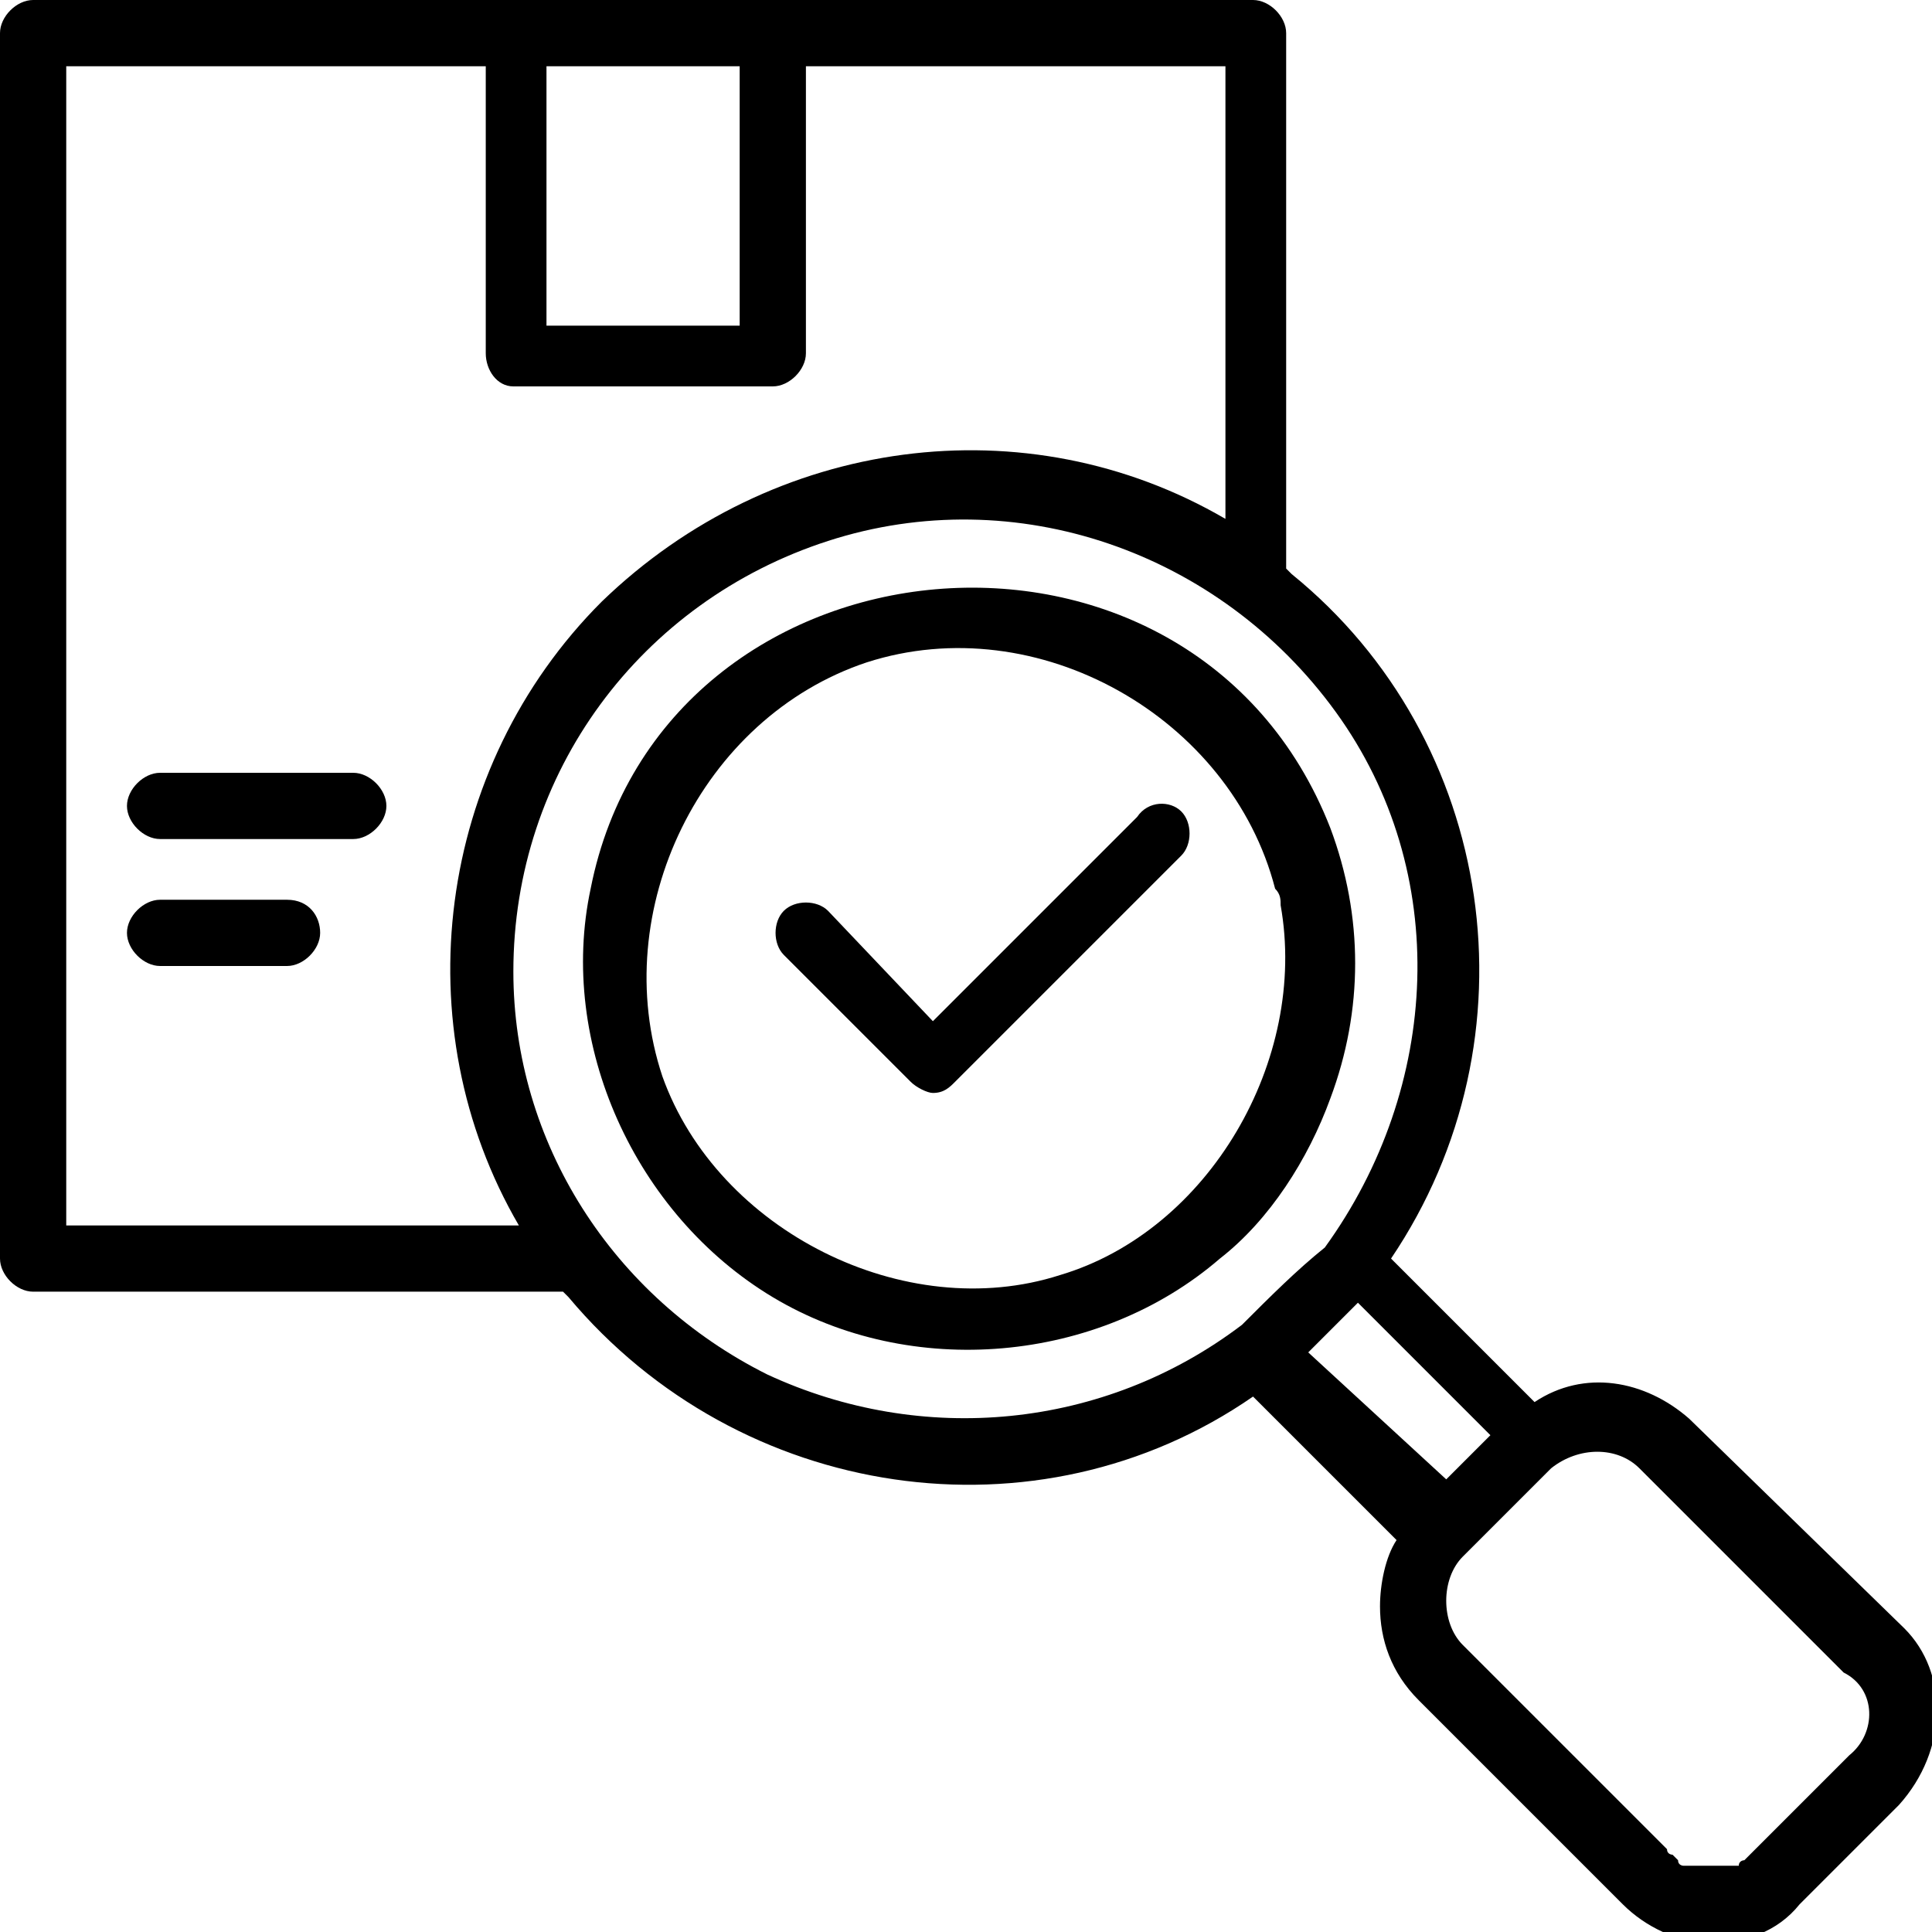 <svg height="35" id="Layer_1" version="1.1" viewBox="0 0 35 35" x="0px" xml:space="preserve" xmlns="http://www.w3.org/2000/svg" xmlns:xlink="http://www.w3.org/1999/xlink" y="0px" width="35" > <g> <g> <path class="st0" d="M24.1,19.9c0.6-1.6,0.6-3.3,0-4.9C21.6,8.6,12,9.5,10.7,16.1c-0.6,2.8,0.8,5.9,3.3,7.4
            c2.5,1.5,5.9,1.2,8.1-0.7C23,22.1,23.7,21,24.1,19.9z M23.2,16.4c0.5,2.8-1.3,5.9-4,6.7c-2.8,0.9-6.2-0.8-7.2-3.6
            c-1-3,0.7-6.5,3.7-7.5c3.1-1,6.6,1,7.4,4.1C23.2,16.2,23.2,16.3,23.2,16.4z"></path> <path class="st0" d="M20.6,14.8l-3.7,3.7L15,16.5c-0.2-0.2-0.6-0.2-0.8,0c-0.2,0.2-0.2,0.6,0,0.8l2.3,2.3c0.1,0.1,0.3,0.2,0.4,0.2
            c0.2,0,0.3-0.1,0.4-0.2l4.1-4.1c0.2-0.2,0.2-0.6,0-0.8C21.2,14.5,20.8,14.5,20.6,14.8z"></path> <path class="st0" d="M34.5,29.5l-3.9-3.8c-0.8-0.7-1.9-0.9-2.8-0.3l-2.6-2.6c2.7-4,1.9-9.4-1.8-12.4c0,0-0.1-0.1-0.1-0.1V0.6
            c0-0.3-0.3-0.6-0.6-0.6H0.6C0.3,0,0,0.3,0,0.6v22.2c0,0.3,0.3,0.6,0.6,0.6h9.6c0,0,0.1,0.1,0.1,0.1c3.1,3.7,8.5,4.5,12.4,1.8
            l2.6,2.6c-0.2,0.3-0.3,0.8-0.3,1.2c0,0.6,0.2,1.2,0.7,1.7l3.7,3.7c0.4,0.4,1,0.7,1.6,0.7c0.6,0,1.2-0.2,1.6-0.7l1.8-1.8
            C35.3,31.7,35.3,30.3,34.5,29.5z M9.9,1.2h3.5v4.7H9.9V1.2z M1.2,22.2v-21h7.6v5.2C8.8,6.7,9,7,9.3,7H14c0.3,0,0.6-0.3,0.6-0.6
            V1.2h7.6v8.2c-3.6-2.1-8.2-1.5-11.3,1.5c-3,3-3.6,7.7-1.5,11.3H1.2z M22.5,24c-2.5,1.9-5.8,2.2-8.6,0.9c-2.8-1.4-4.6-4.2-4.6-7.3
            c0-3.6,2.3-6.7,5.7-7.8s7.1,0.2,9.2,3.1s1.9,6.8-0.2,9.7C23.5,23,23,23.5,22.5,24z M23.7,24.5L23.7,24.5c0.3-0.3,0.5-0.5,0.8-0.8
            l0.1-0.1l2.4,2.4l-0.8,0.8L23.7,24.5z M33.5,31.8l-0.4,0.4l-1.3,1.3c-0.1,0.1-0.1,0.1-0.2,0.2c0,0,0,0,0,0c0,0-0.1,0-0.1,0.1
            c0,0,0,0-0.1,0c0,0,0,0,0,0c0,0-0.1,0-0.1,0h0c0,0-0.1,0-0.1,0h0c0,0-0.1,0-0.1,0c0,0,0,0,0,0c0,0-0.1,0-0.1,0c0,0,0,0,0,0
            c0,0-0.1,0-0.1,0c0,0,0,0,0,0c0,0-0.1,0-0.1,0c0,0,0,0,0,0c0,0-0.1,0-0.1,0c0,0,0,0,0,0c0,0-0.1,0-0.1,0c0,0,0,0,0,0
            c0,0-0.1,0-0.1,0c0,0,0,0,0,0c0,0-0.1,0-0.1-0.1c0,0,0,0,0,0c0,0,0,0-0.1-0.1c0,0,0,0,0,0c0,0-0.1,0-0.1-0.1l-3.7-3.7
            c-0.2-0.2-0.3-0.5-0.3-0.8c0-0.3,0.1-0.6,0.3-0.8l1.6-1.6c0.5-0.4,1.2-0.4,1.6,0l3.7,3.7C34,30.6,34,31.4,33.5,31.8z"></path> <path class="st0" d="M6.4,14H2.9c-0.3,0-0.6,0.3-0.6,0.6c0,0.3,0.3,0.6,0.6,0.6h3.5c0.3,0,0.6-0.3,0.6-0.6C7,14.3,6.7,14,6.4,14z"></path> <path class="st0" d="M5.2,16.3H2.9c-0.3,0-0.6,0.3-0.6,0.6s0.3,0.6,0.6,0.6h2.3c0.3,0,0.6-0.3,0.6-0.6S5.6,16.3,5.2,16.3z"></path> </g> </g> </svg>